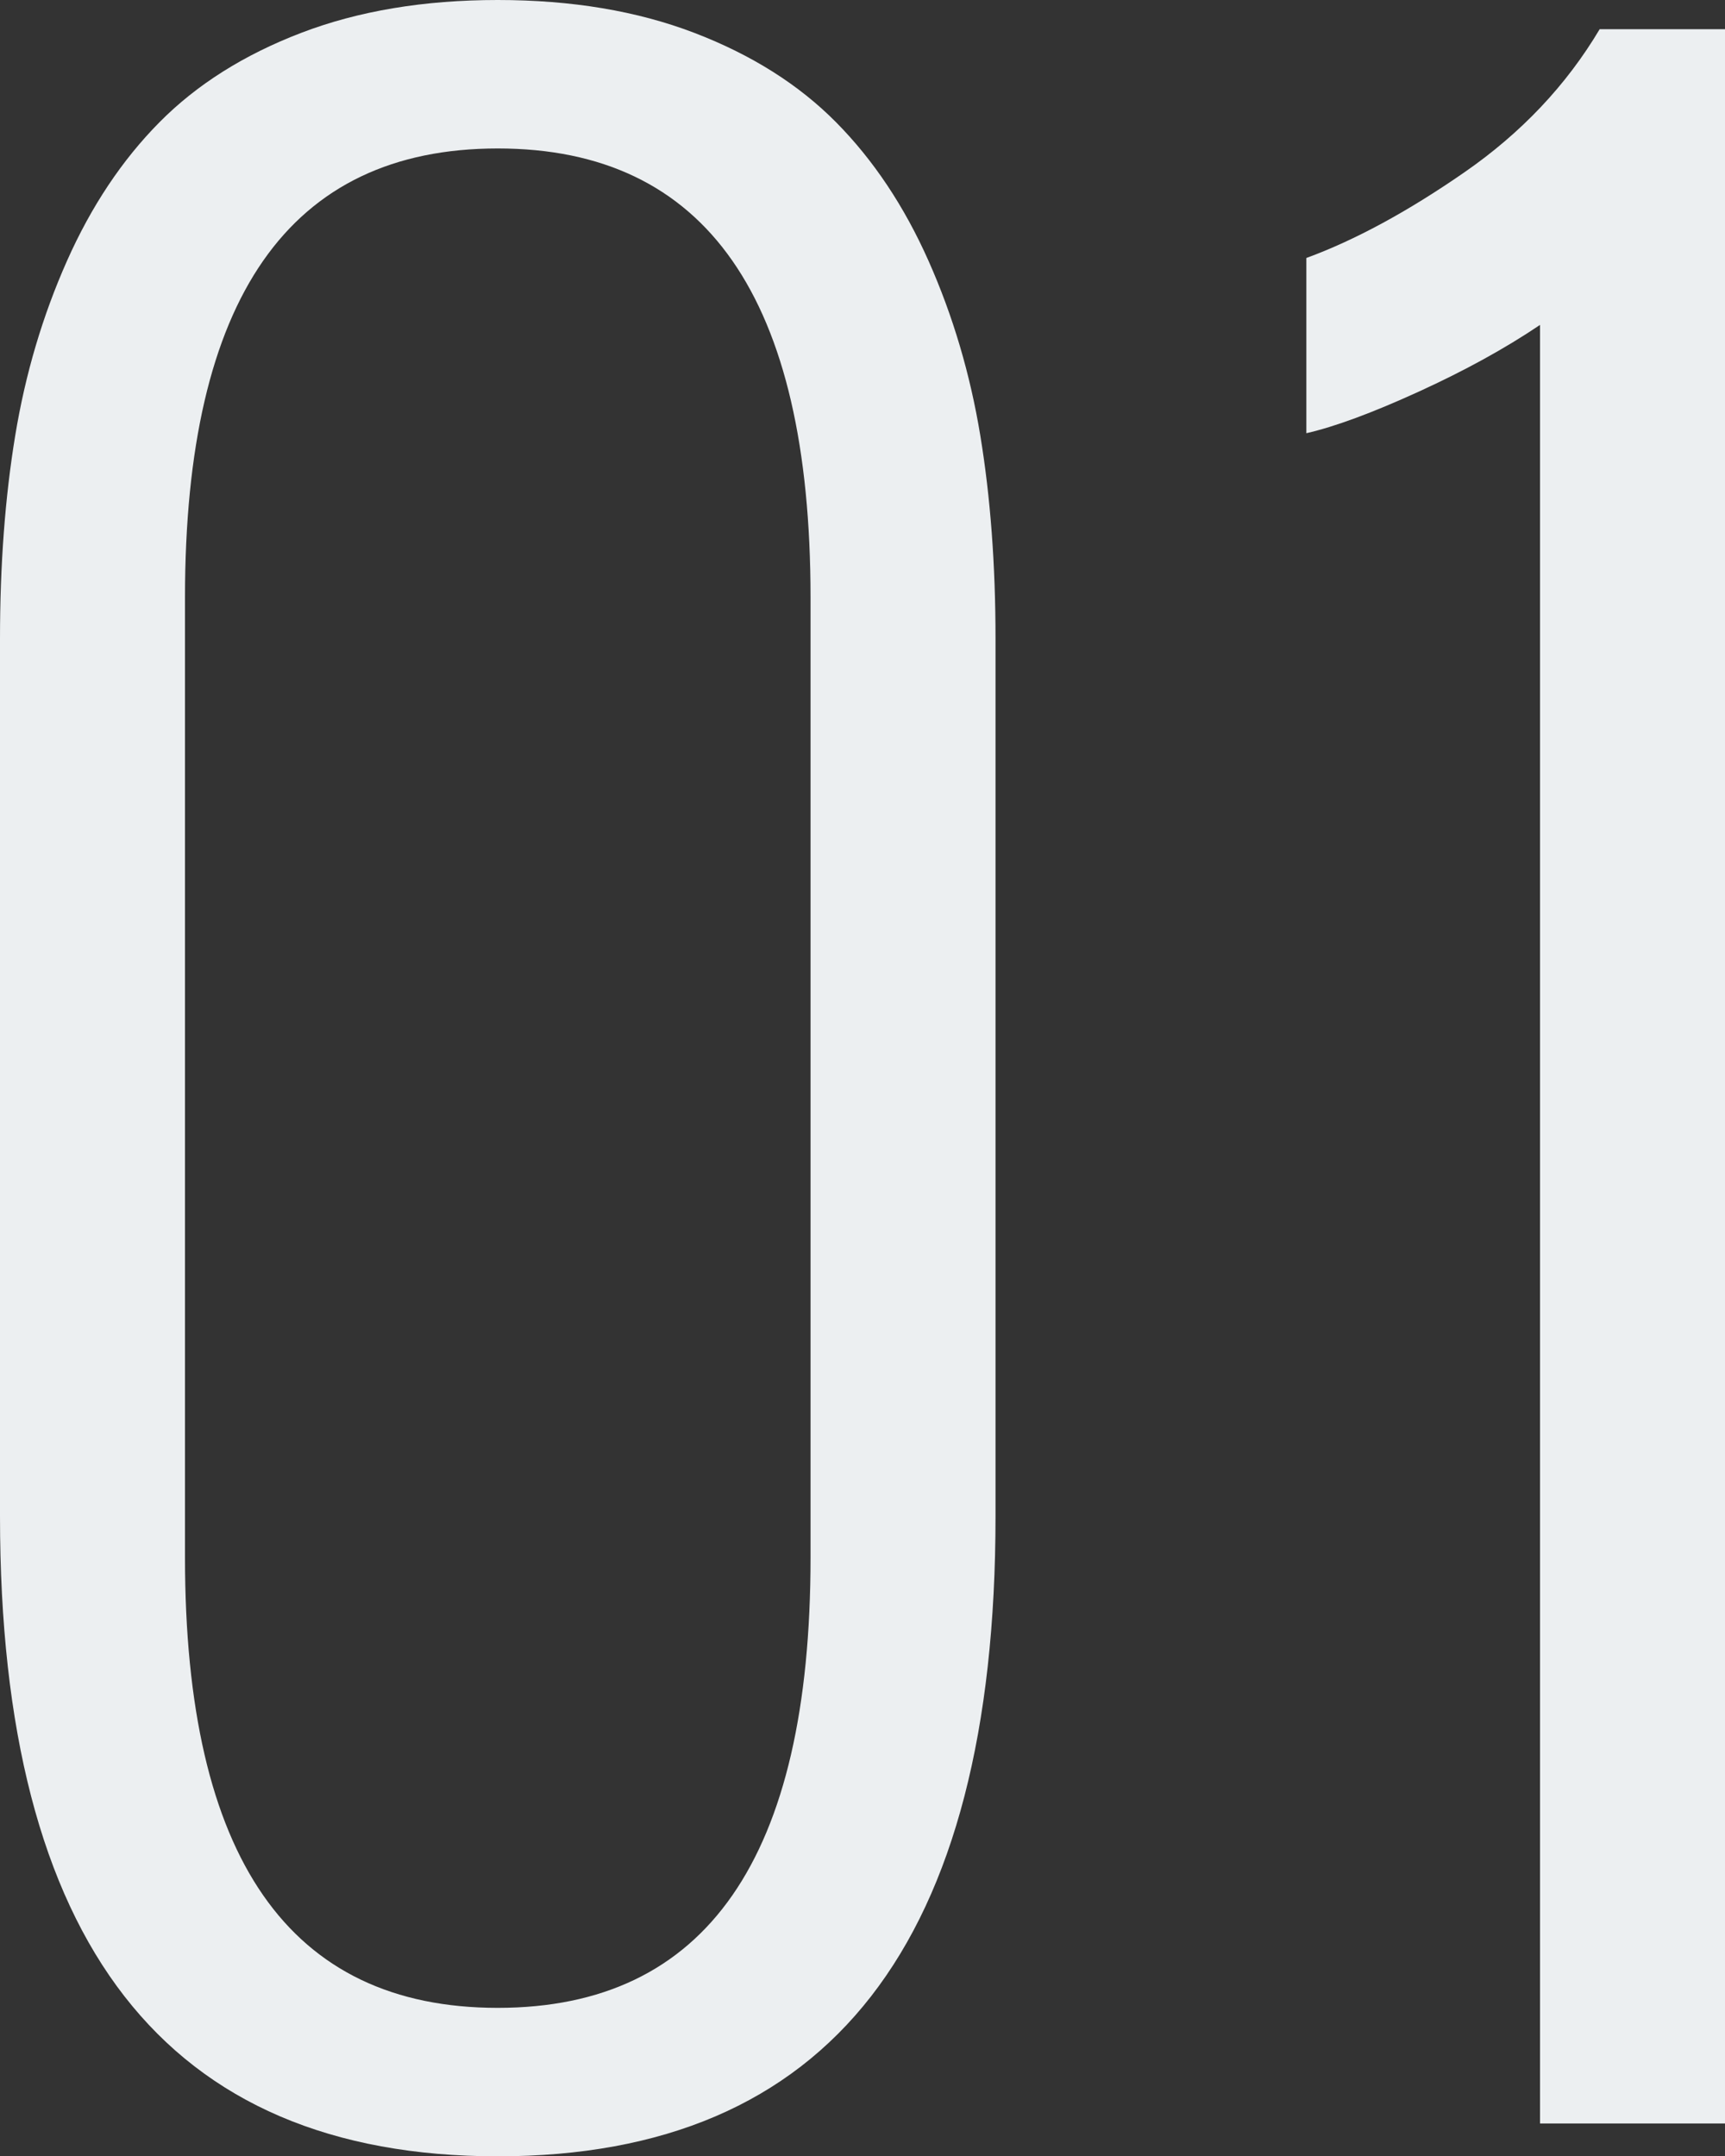 <?xml version="1.0" encoding="UTF-8"?><svg id="b" xmlns="http://www.w3.org/2000/svg" viewBox="0 0 173.021 216.309"><rect x="0" y="0" width="173.021" height="216.309" fill="#333333" stroke="none"/><defs><style>.d{fill:#eceff1;}</style></defs><g id="c"><g><path class="d" d="m0,152.1v-88.013c0-7.404.507-14.2,1.525-20.386,1.017-6.184,2.747-12.024,5.188-17.517s5.533-10.132,9.277-13.916c3.742-3.784,8.483-6.775,14.221-8.972S42.521,0,49.927,0s13.977,1.099,19.714,3.296,10.478,5.188,14.222,8.972c3.742,3.784,6.836,8.423,9.277,13.916s4.17,11.333,5.188,17.517c1.018,6.186,1.525,12.981,1.525,20.386v88.013c0,42.807-16.643,64.209-49.926,64.209S0,194.906,0,152.1Zm81.299,4.15V59.937c0-30.029-10.458-45.044-31.372-45.044s-31.372,15.015-31.372,45.044v96.313c0,30.111,10.456,45.166,31.372,45.166s31.372-15.055,31.372-45.166Z"/><path class="d" d="m154.467,213.013V32.593c-3.5,2.361-7.568,4.599-12.207,6.714-4.639,2.117-8.383,3.5-11.23,4.15v-17.578c4.883-1.789,10.172-4.658,15.869-8.606,5.695-3.946,10.212-8.728,13.55-14.343h12.573v210.083h-18.555Z"/></g></g></svg>
